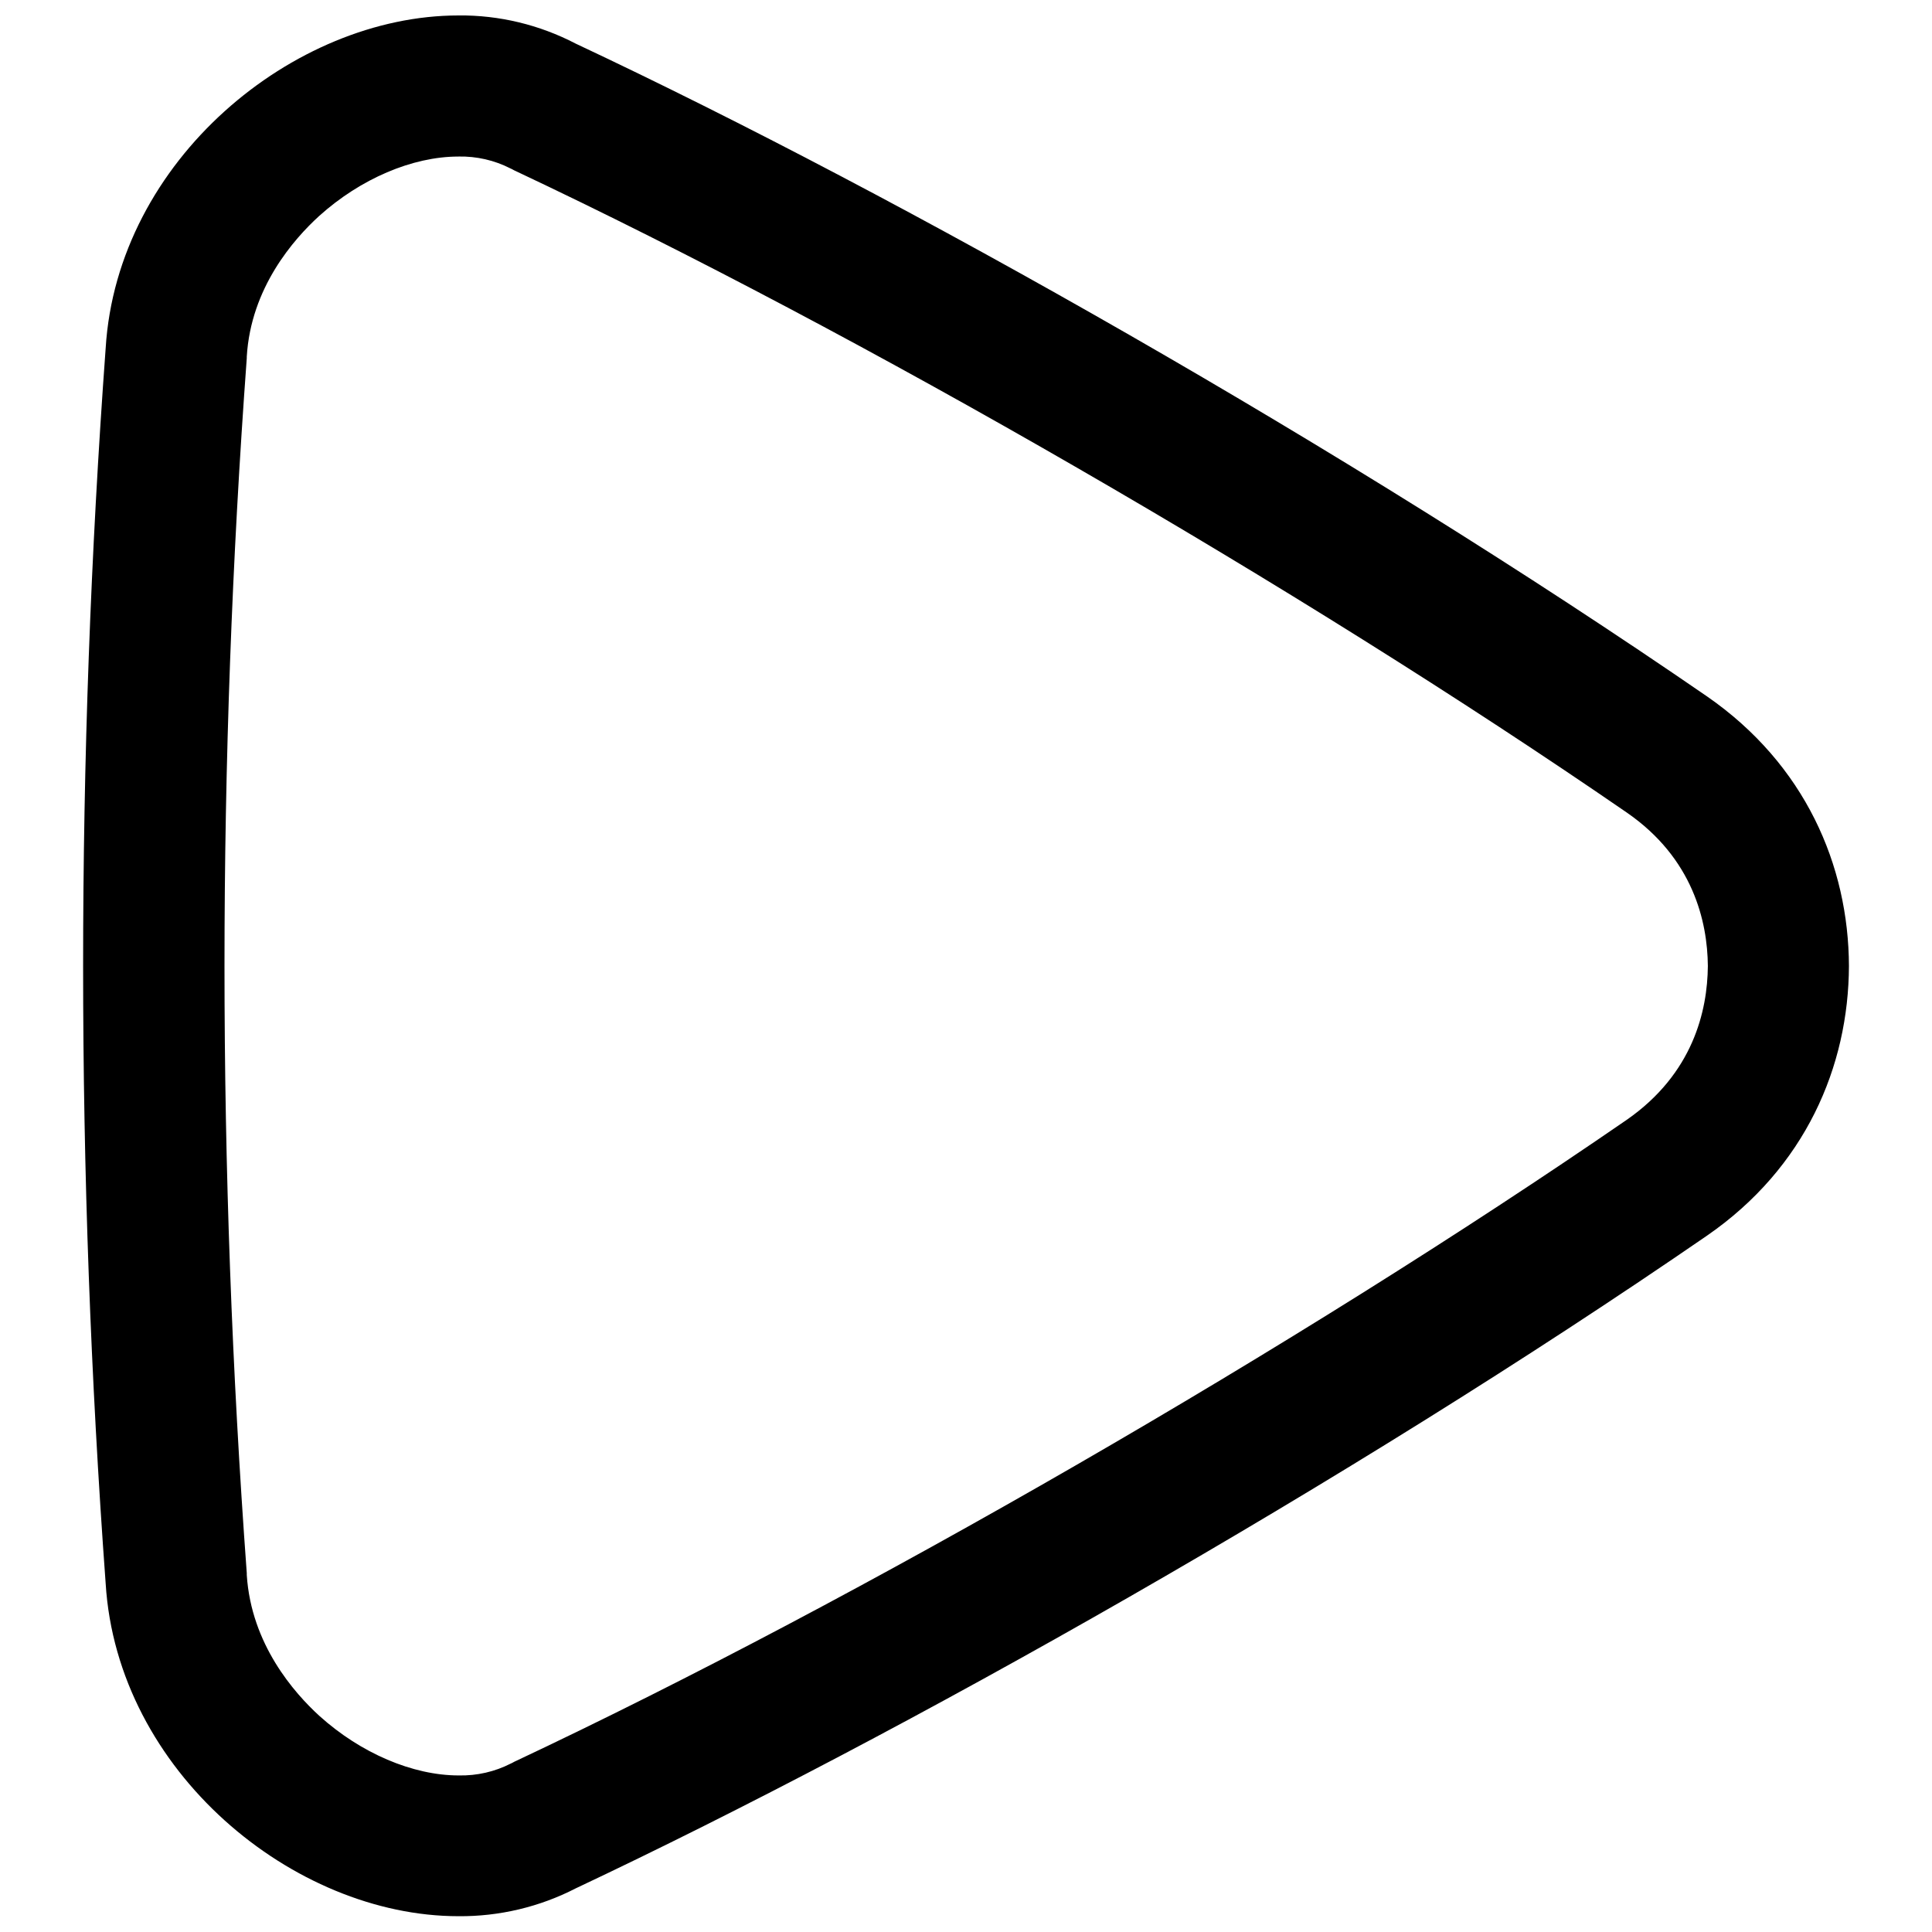 <?xml version="1.0" encoding="UTF-8"?>
<!-- Uploaded to: ICON Repo, www.iconrepo.com, Generator: ICON Repo Mixer Tools -->
<svg width="800px" height="800px" version="1.1" viewBox="144 144 512 512" xmlns="http://www.w3.org/2000/svg">
 <defs>
  <clipPath id="a">
   <path d="m166 148.09h468v503.81h-468z"/>
  </clipPath>
 </defs>
 <g clip-path="url(#a)">
  <path d="m265.48 185.48c4.82-0.098 9.543 0.984 13.777 3.148 0.492 0.195 0.887 0.492 1.379 0.688 91.414 43.102 207.03 109.82 294.51 170.04 17.516 12.102 21.352 28.832 21.453 40.641-0.098 11.906-3.938 28.535-21.453 40.738-87.477 60.223-203.1 126.94-294.41 169.94-0.492 0.195-0.887 0.492-1.379 0.688-4.231 2.164-8.953 3.246-13.777 3.148-12.203 0-25.977-5.902-36.898-15.742-6.691-6.102-18.105-18.992-19.285-37.391v-0.492c-7.871-107.16-7.871-214.81 0-321.96v-0.395c1.082-18.305 12.496-31.195 19.188-37.297 10.922-9.84 24.699-15.746 36.898-15.746m0-37.391c-43.691 0-90.43 38.375-93.48 88.168-7.969 109.03-7.969 218.45 0 327.38 3.051 49.789 49.789 88.168 93.48 88.168 10.824 0.098 21.551-2.461 31.094-7.379 86.789-40.934 204.28-107.26 299.82-172.99 26.074-18.008 37.492-44.871 37.59-71.438-0.098-26.668-11.609-53.43-37.59-71.438-95.543-65.738-212.93-132.16-299.82-173-9.641-5.016-20.27-7.574-31.094-7.477z"/>
 </g>
</svg>